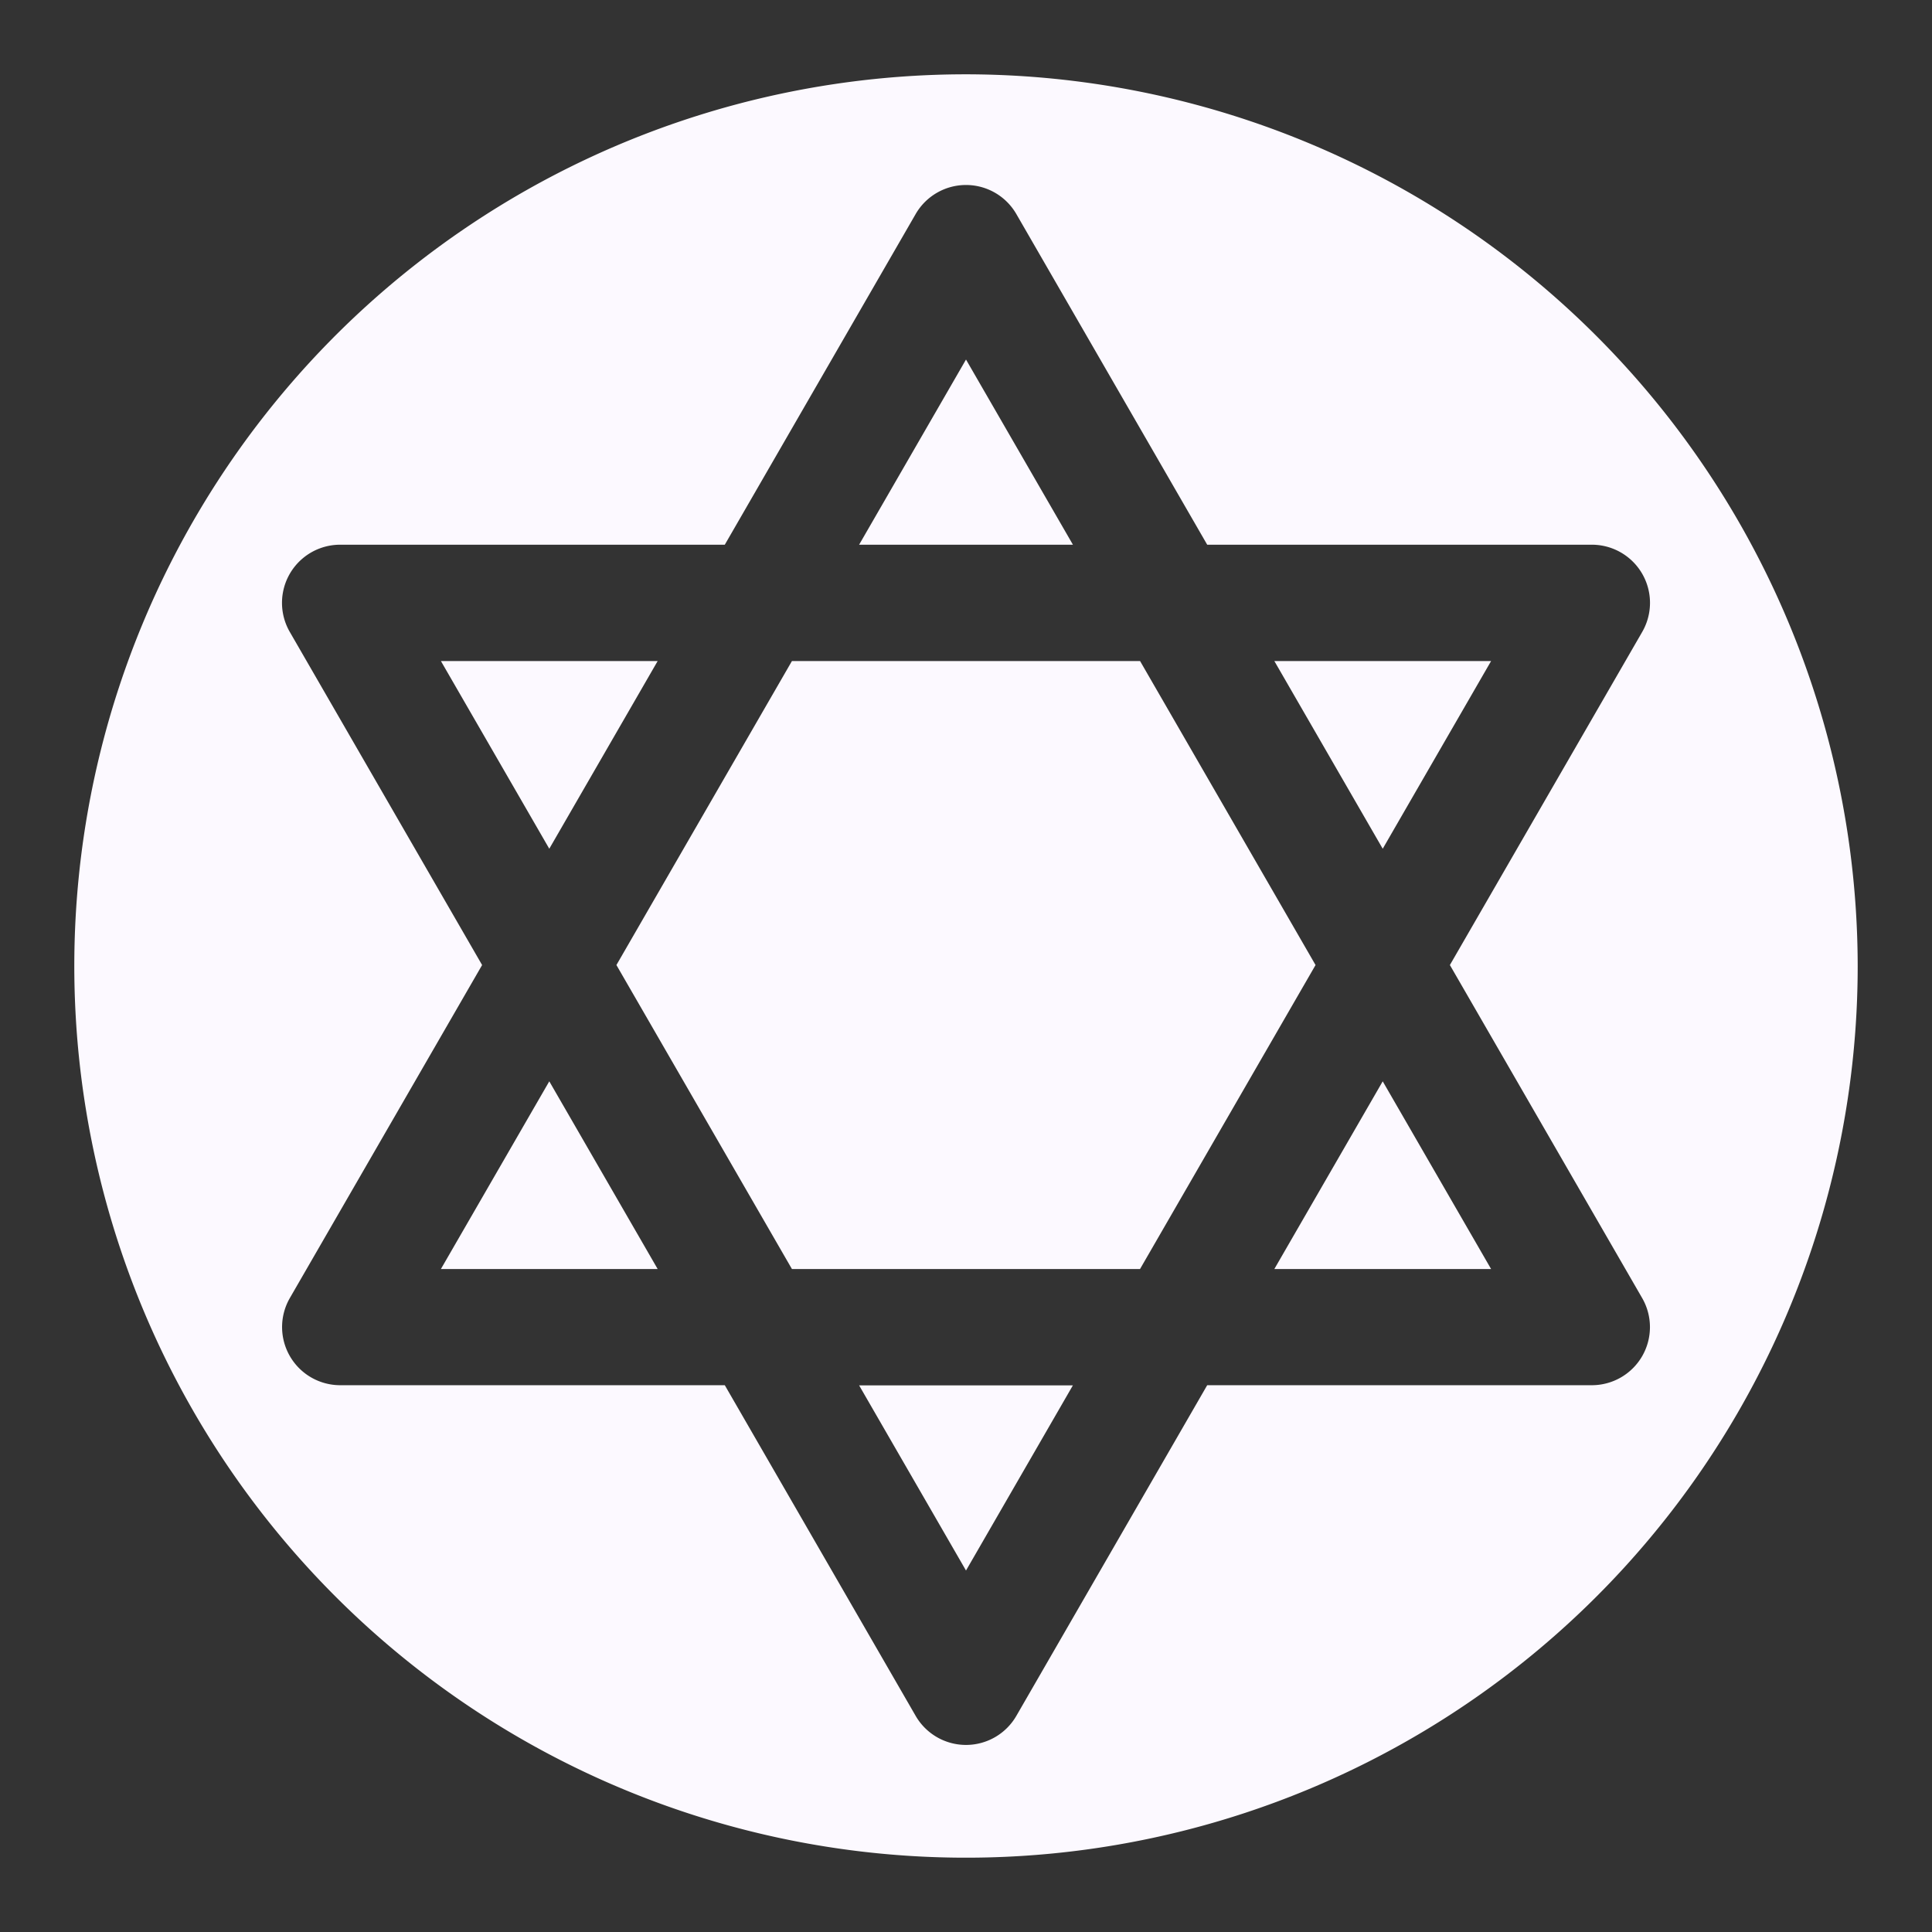 <svg xmlns="http://www.w3.org/2000/svg" xmlns:xlink="http://www.w3.org/1999/xlink" width="52" height="52" viewBox="0 0 52 52">
  <rect x="0" y="0" width="52" height="52" fill="#333333" stroke="none"/>
  <defs>
    <clipPath id="clip-path">
      <rect id="Rectangle_3162" data-name="Rectangle 3162" width="52" height="52" transform="translate(-13542 -40)" fill="#fff" stroke="#707070" stroke-width="1"/>
    </clipPath>
  </defs>
  <g id="Jewish-Studies" transform="translate(13542 40)" clip-path="url(#clip-path)">
    <g id="judaism" transform="translate(-13540 -38)">
      <g id="Group_3297" data-name="Group 3297" transform="translate(21.123 7.677)">
        <g id="Group_3296" data-name="Group 3296">
          <path id="Path_2619" data-name="Path 2619" d="M228.184,81.891l-2.877,4.984h5.755Z" transform="translate(-225.307 -81.891)" fill="#fcf9ff"/>
        </g>
      </g>
      <g id="Group_3299" data-name="Group 3299" transform="translate(9.867 27.104)">
        <g id="Group_3298" data-name="Group 3298">
          <path id="Path_2620" data-name="Path 2620" d="M108.167,289.112l-2.917,5.052h5.834Z" transform="translate(-105.25 -289.112)" fill="#fcf9ff"/>
        </g>
      </g>
      <g id="Group_3301" data-name="Group 3301" transform="translate(9.867 15.792)">
        <g id="Group_3300" data-name="Group 3300">
          <path id="Path_2621" data-name="Path 2621" d="M105.25,168.446l2.917,5.052,2.917-5.052Z" transform="translate(-105.25 -168.446)" fill="#fcf9ff"/>
        </g>
      </g>
      <g id="Group_3303" data-name="Group 3303" transform="translate(32.299 15.792)">
        <g id="Group_3302" data-name="Group 3302">
          <path id="Path_2622" data-name="Path 2622" d="M344.527,168.446l2.917,5.052,2.917-5.052Z" transform="translate(-344.527 -168.446)" fill="#fcf9ff"/>
        </g>
      </g>
      <g id="Group_3305" data-name="Group 3305">
        <g id="Group_3304" data-name="Group 3304">
          <path id="Path_2623" data-name="Path 2623" d="M24,0A24,24,0,1,0,48,24,24.027,24.027,0,0,0,24,0ZM42.2,34.5a1.565,1.565,0,0,1-1.355.783H30.492l-5.137,8.9a1.565,1.565,0,0,1-2.71,0l-5.137-8.9H7.156A1.565,1.565,0,0,1,5.8,32.939l5.176-8.965L5.8,15.009a1.565,1.565,0,0,1,1.355-2.348H17.508l5.137-8.9a1.565,1.565,0,0,1,2.71,0l5.137,8.9H40.844A1.565,1.565,0,0,1,42.2,15.009l-5.176,8.965L42.2,32.939A1.565,1.565,0,0,1,42.2,34.5Z" fill="#fcf9ff"/>
        </g>
      </g>
      <g id="Group_3307" data-name="Group 3307" transform="translate(32.299 27.104)">
        <g id="Group_3306" data-name="Group 3306">
          <path id="Path_2624" data-name="Path 2624" d="M347.442,289.112l-2.917,5.052h5.834Z" transform="translate(-344.525 -289.112)" fill="#fcf9ff"/>
        </g>
      </g>
      <g id="Group_3309" data-name="Group 3309" transform="translate(14.591 15.792)">
        <g id="Group_3308" data-name="Group 3308">
          <path id="Path_2625" data-name="Path 2625" d="M169.734,168.446h-9.37l-4.724,8.182,4.724,8.182h9.369l4.724-8.182Z" transform="translate(-155.64 -168.446)" fill="#fcf9ff"/>
        </g>
      </g>
      <g id="Group_3311" data-name="Group 3311" transform="translate(21.123 35.287)">
        <g id="Group_3310" data-name="Group 3310">
          <path id="Path_2626" data-name="Path 2626" d="M225.309,376.391l2.877,4.984,2.877-4.984Z" transform="translate(-225.309 -376.391)" fill="#fcf9ff"/>
        </g>
      </g>
    </g>
  </g>
</svg>
